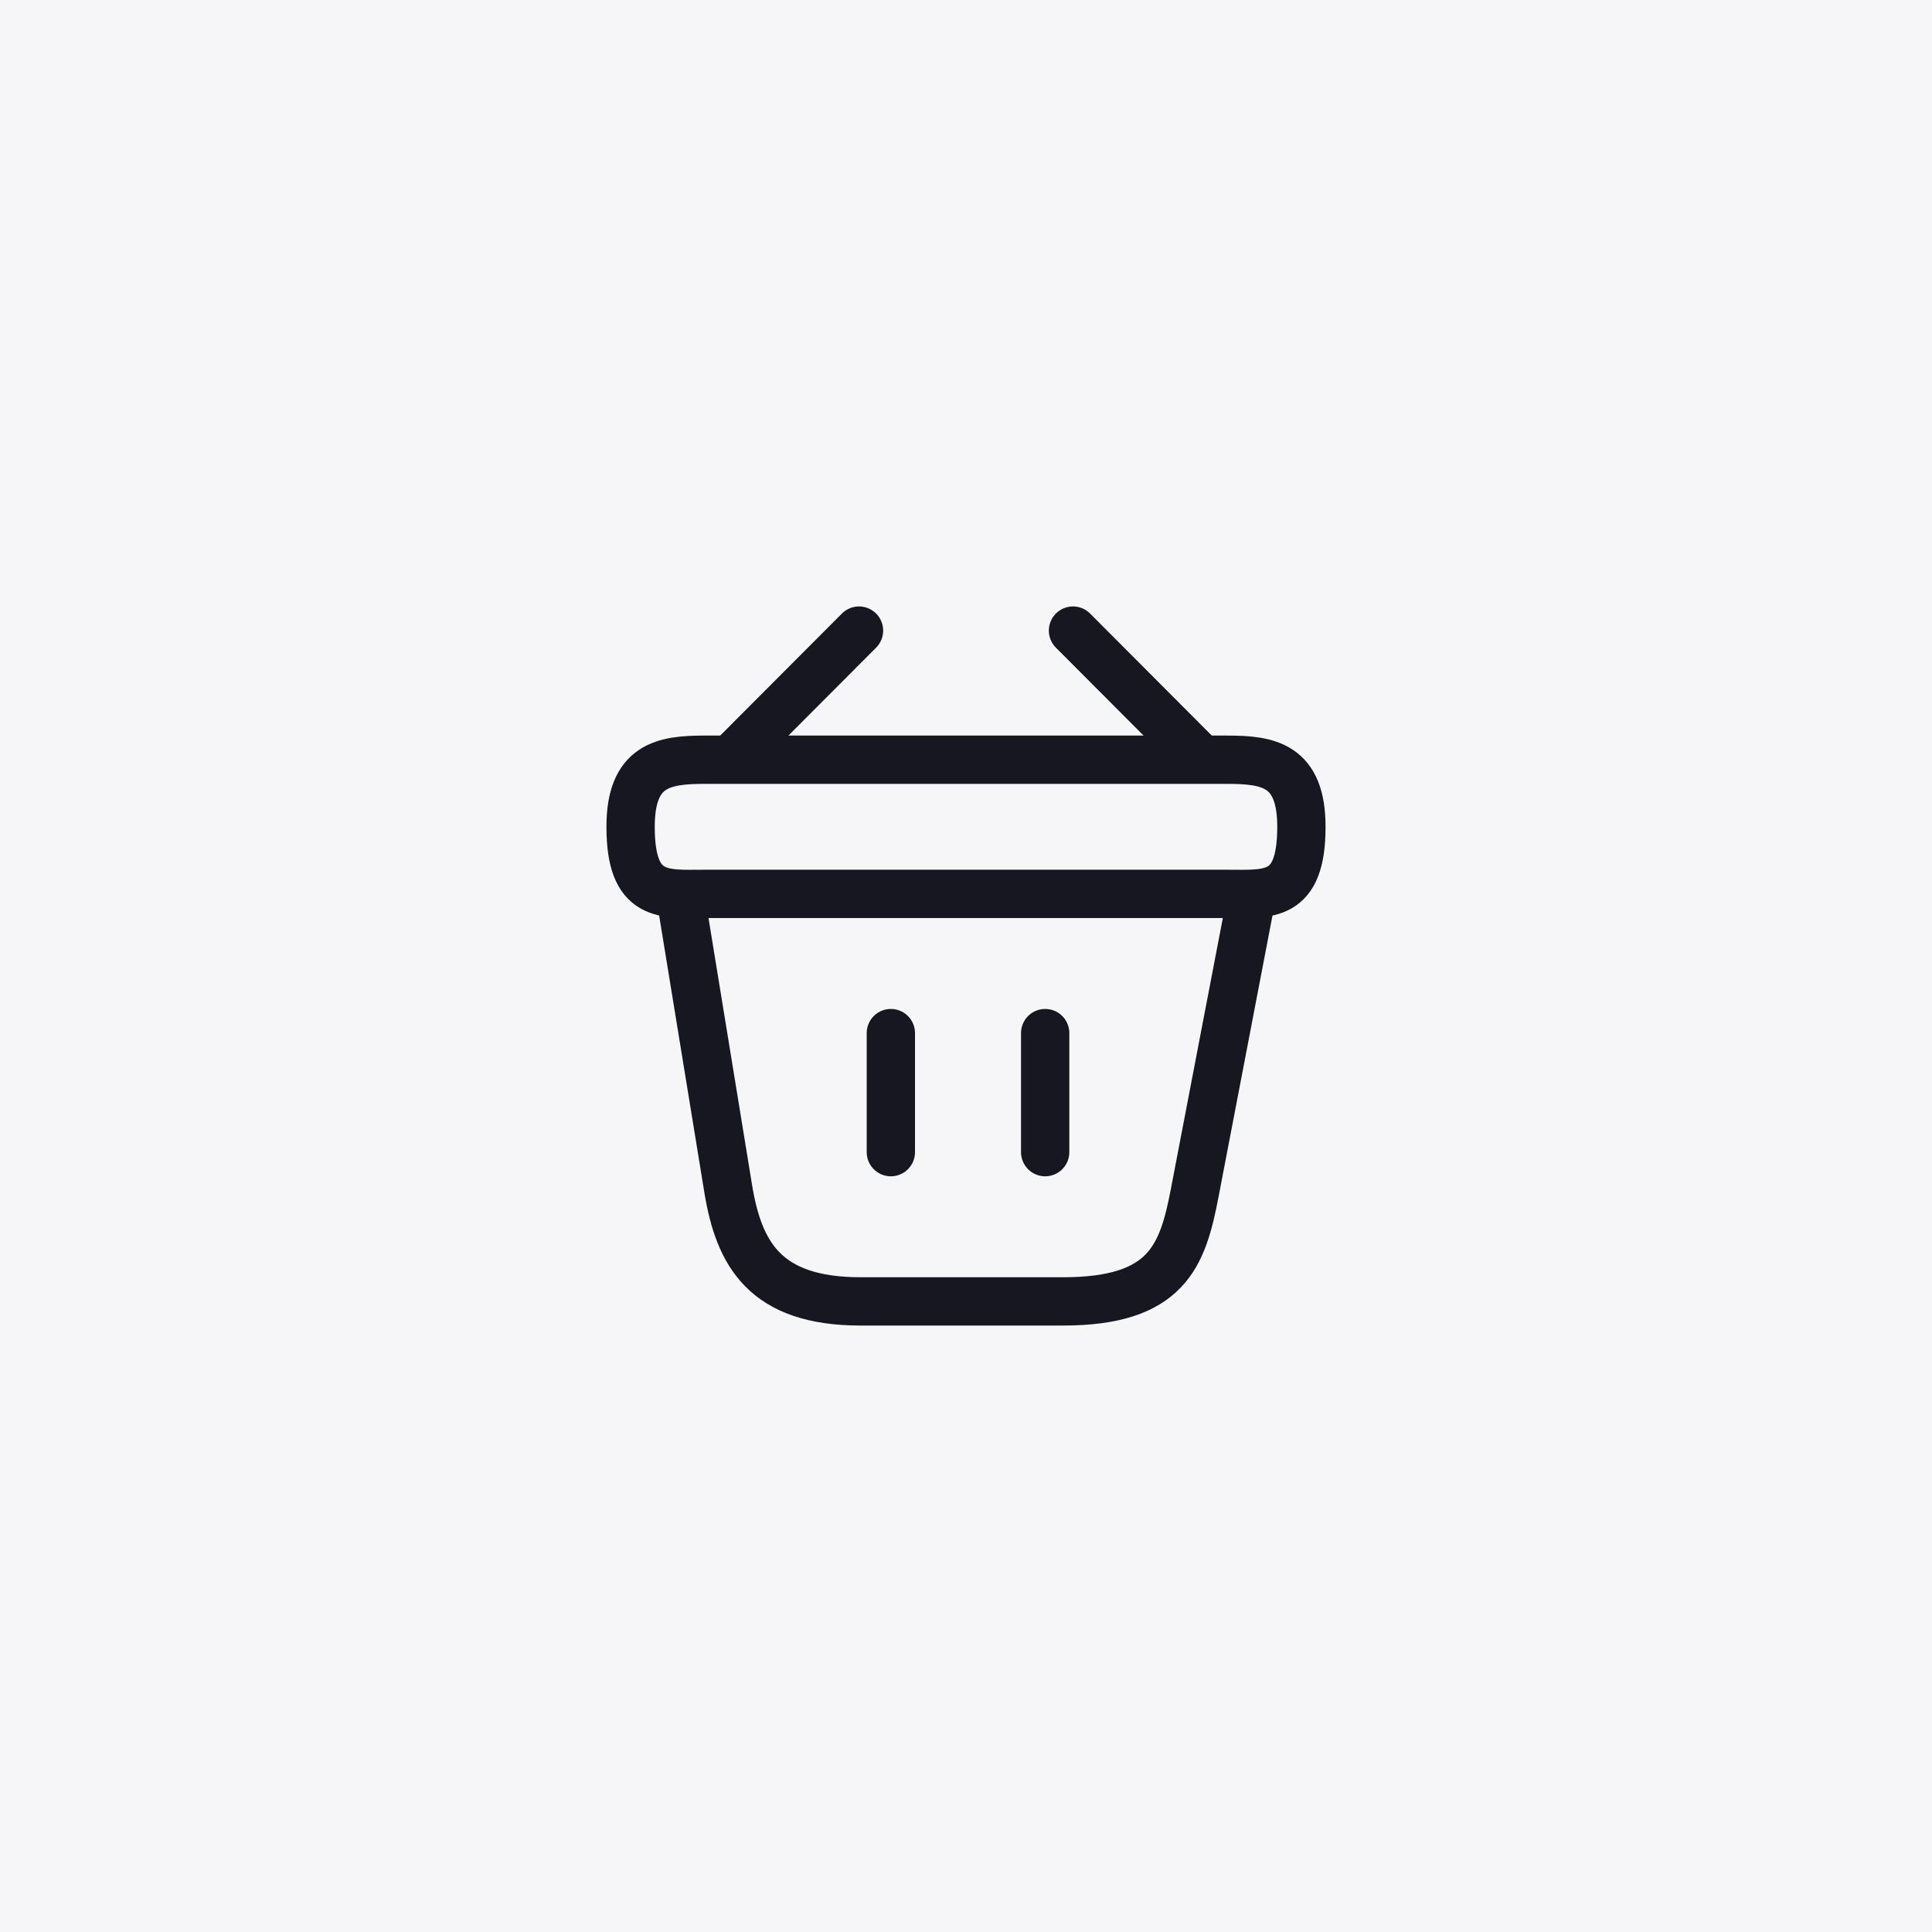 <?xml version="1.0" encoding="UTF-8"?> <svg xmlns="http://www.w3.org/2000/svg" width="48" height="48" viewBox="0 0 48 48" fill="none"> <rect width="48" height="48" fill="#F6F6F9"></rect> <path d="M21.342 15.667L18.325 18.692" stroke="#161721" stroke-width="1.2" stroke-miterlimit="10" stroke-linecap="round" stroke-linejoin="round"></path> <path d="M26.658 15.667L29.675 18.692" stroke="#161721" stroke-width="1.2" stroke-miterlimit="10" stroke-linecap="round" stroke-linejoin="round"></path> <path d="M15.667 20.542C15.667 19 16.492 18.875 17.517 18.875H30.483C31.508 18.875 32.333 19 32.333 20.542C32.333 22.333 31.508 22.208 30.483 22.208H17.517C16.492 22.208 15.667 22.333 15.667 20.542Z" stroke="#161721" stroke-width="1.2"></path> <path d="M22.133 25.667V28.625" stroke="#161721" stroke-width="1.2" stroke-linecap="round"></path> <path d="M25.967 25.667V28.625" stroke="#161721" stroke-width="1.2" stroke-linecap="round"></path> <path d="M16.917 22.333L18.092 29.533C18.358 31.15 19 32.333 21.383 32.333H26.408C29 32.333 29.383 31.2 29.683 29.633L31.083 22.333" stroke="#161721" stroke-width="1.2" stroke-linecap="round"></path> </svg> 